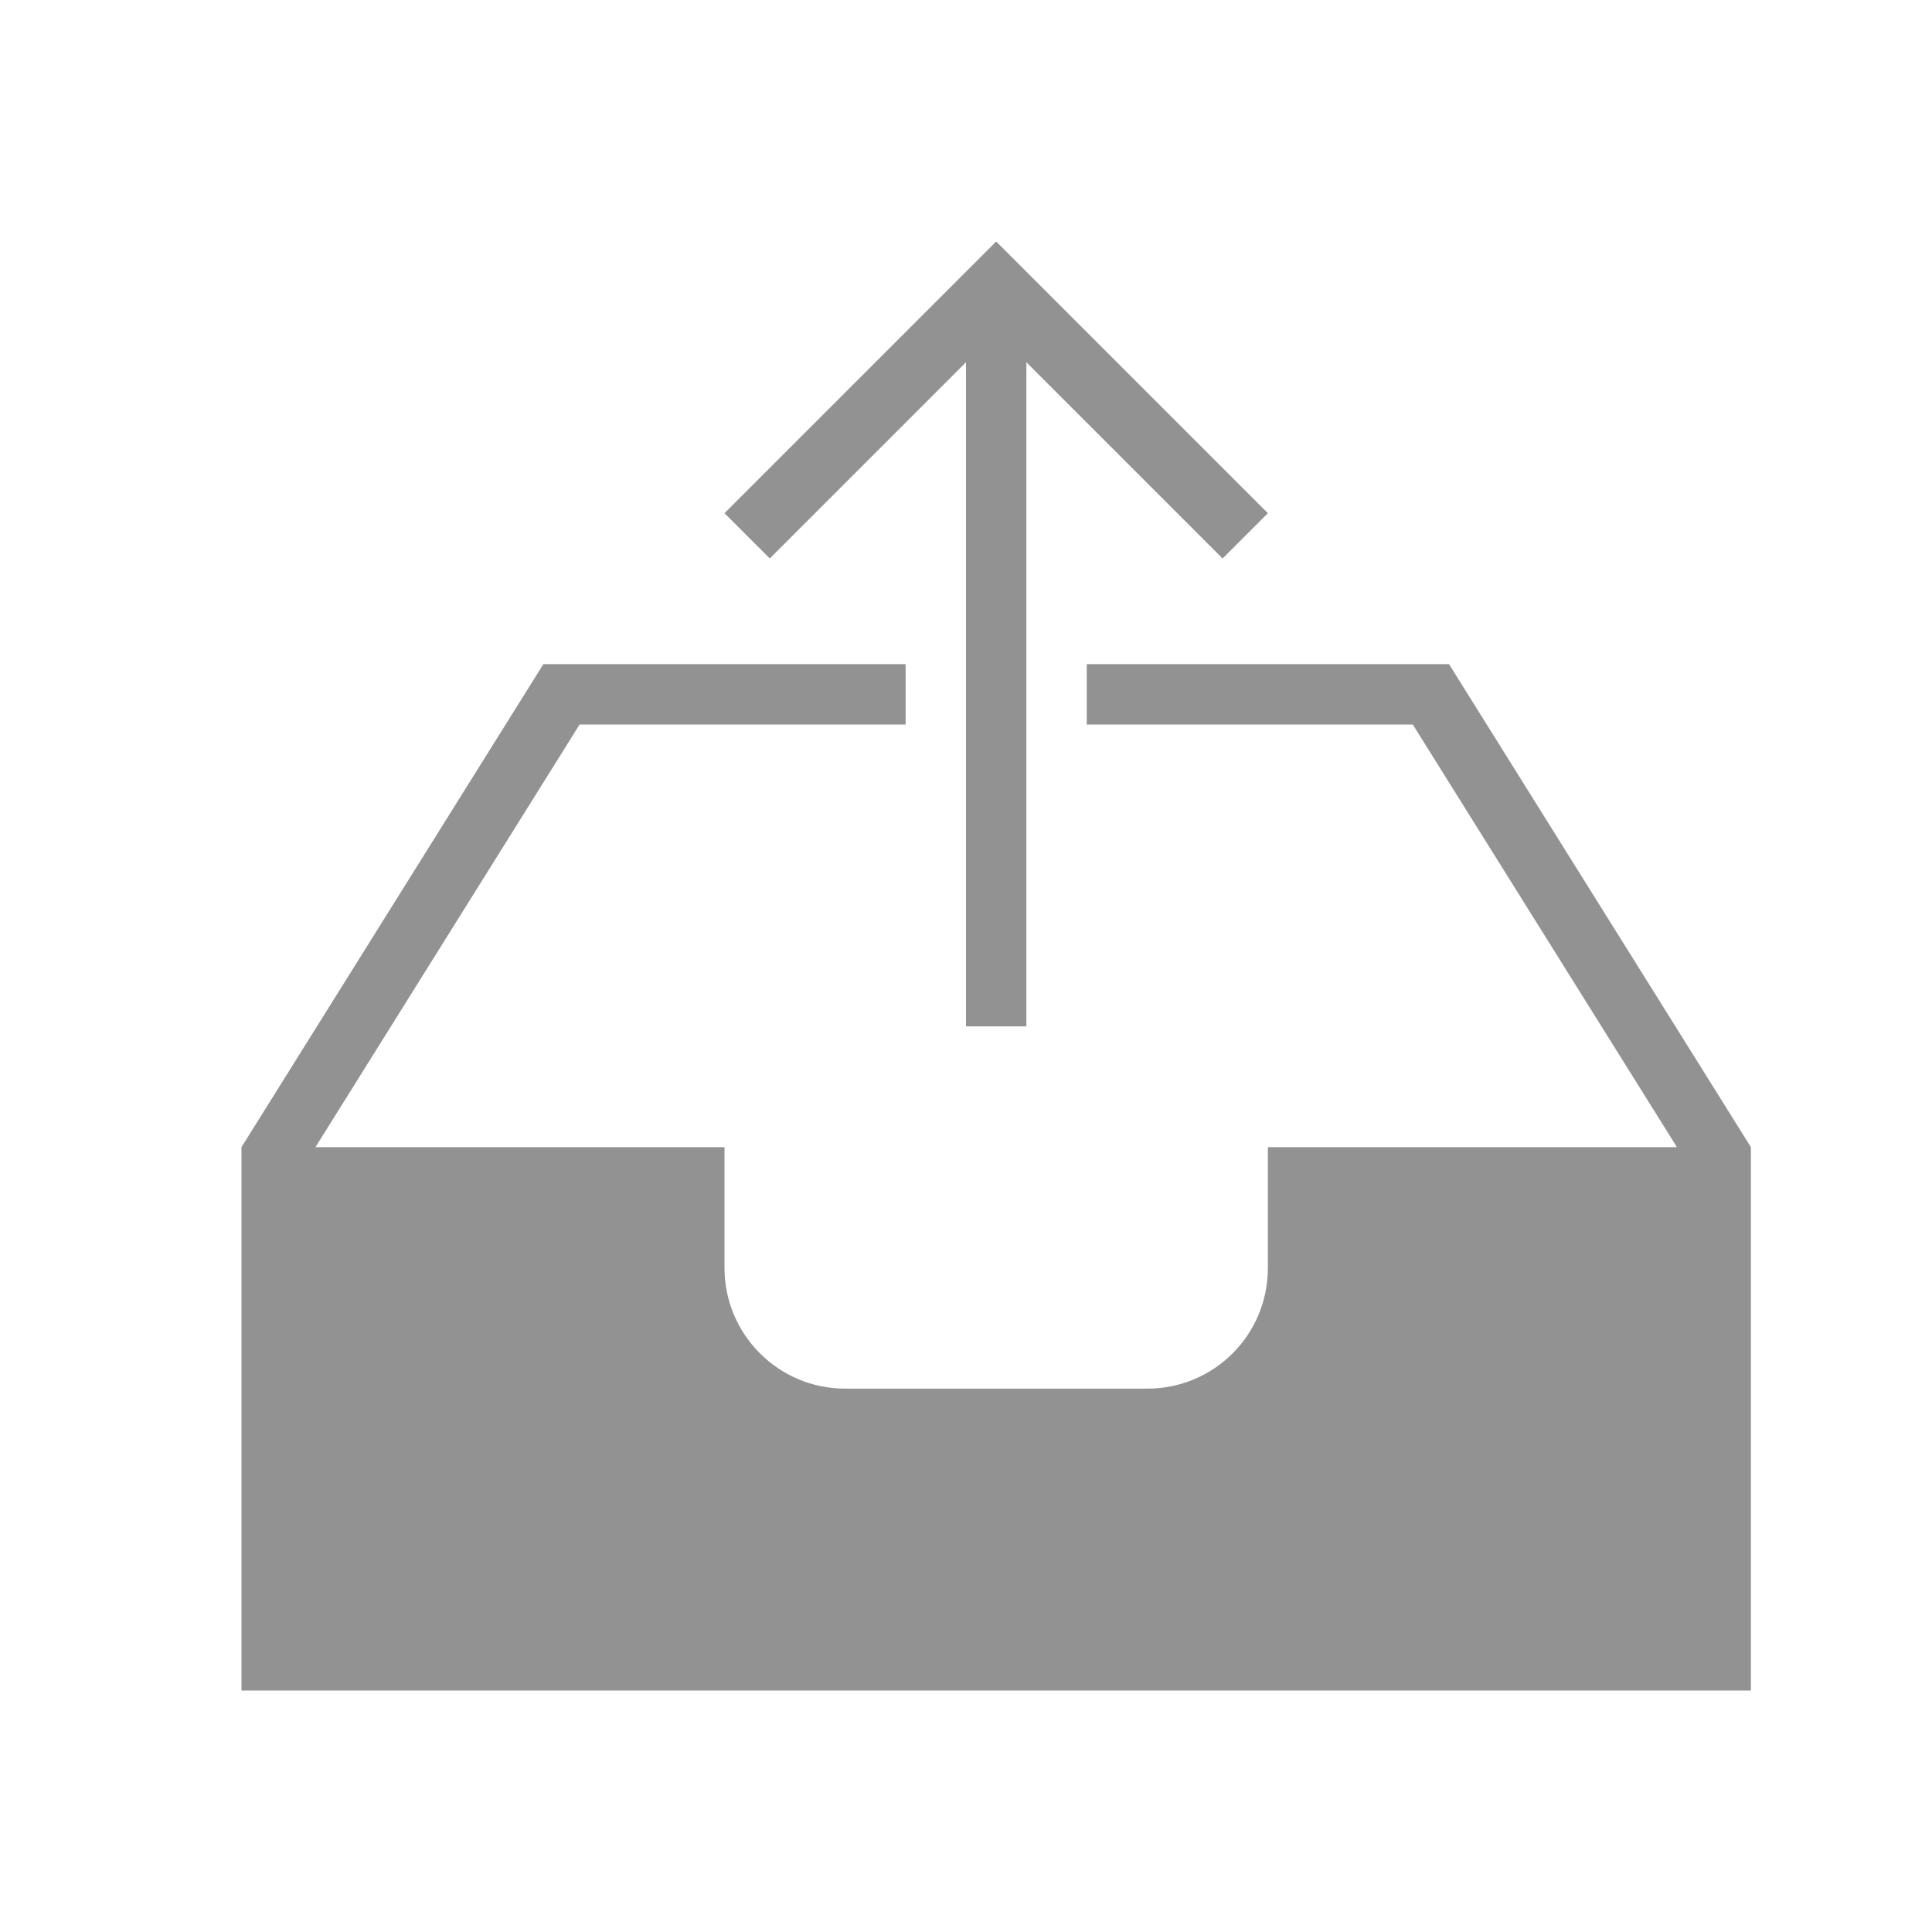 <?xml version="1.0" encoding="UTF-8" standalone="no"?>
<svg width="32px" height="32px" viewBox="0 0 32 32" version="1.1" xmlns="http://www.w3.org/2000/svg" xmlns:xlink="http://www.w3.org/1999/xlink" xmlns:sketch="http://www.bohemiancoding.com/sketch/ns">
    <!-- Generator: Sketch 3.0.3 (7891) - http://www.bohemiancoding.com/sketch -->
    <title>icon 93 inbox upload</title>
    <desc>Created with Sketch.</desc>
    <defs></defs>
    <g id="Page-1" stroke="none" stroke-width="1" fill="none" fill-rule="evenodd" sketch:type="MSPage">
        <g id="icon-93-inbox-upload" sketch:type="MSArtboardGroup" fill="#929292">
            <path d="M16,6 L12.75,9.25 L12,8.5 L16.5,4 L21,8.5 L20.25,9.25 L17,6 L17,17 L16,17 L16,6 L16,6 Z M21,19 L27.775,19 L23.4,12 L18,12 L18,11 L24,11 L29,19 L29,20 L29,28 L4,28 L4,19 L9,11 L15,11 L15,11 L15,12 L9.6,12 L5.225,19 L12,19 L12,21 C12,22.105 12.896,23 13.997,23 L19.003,23 C20.106,23 21,22.112 21,21 L21,19 L21,19 L21,19 Z" id="inbox-upload" sketch:type="MSShapeGroup"></path>
        </g>
    </g>
</svg>